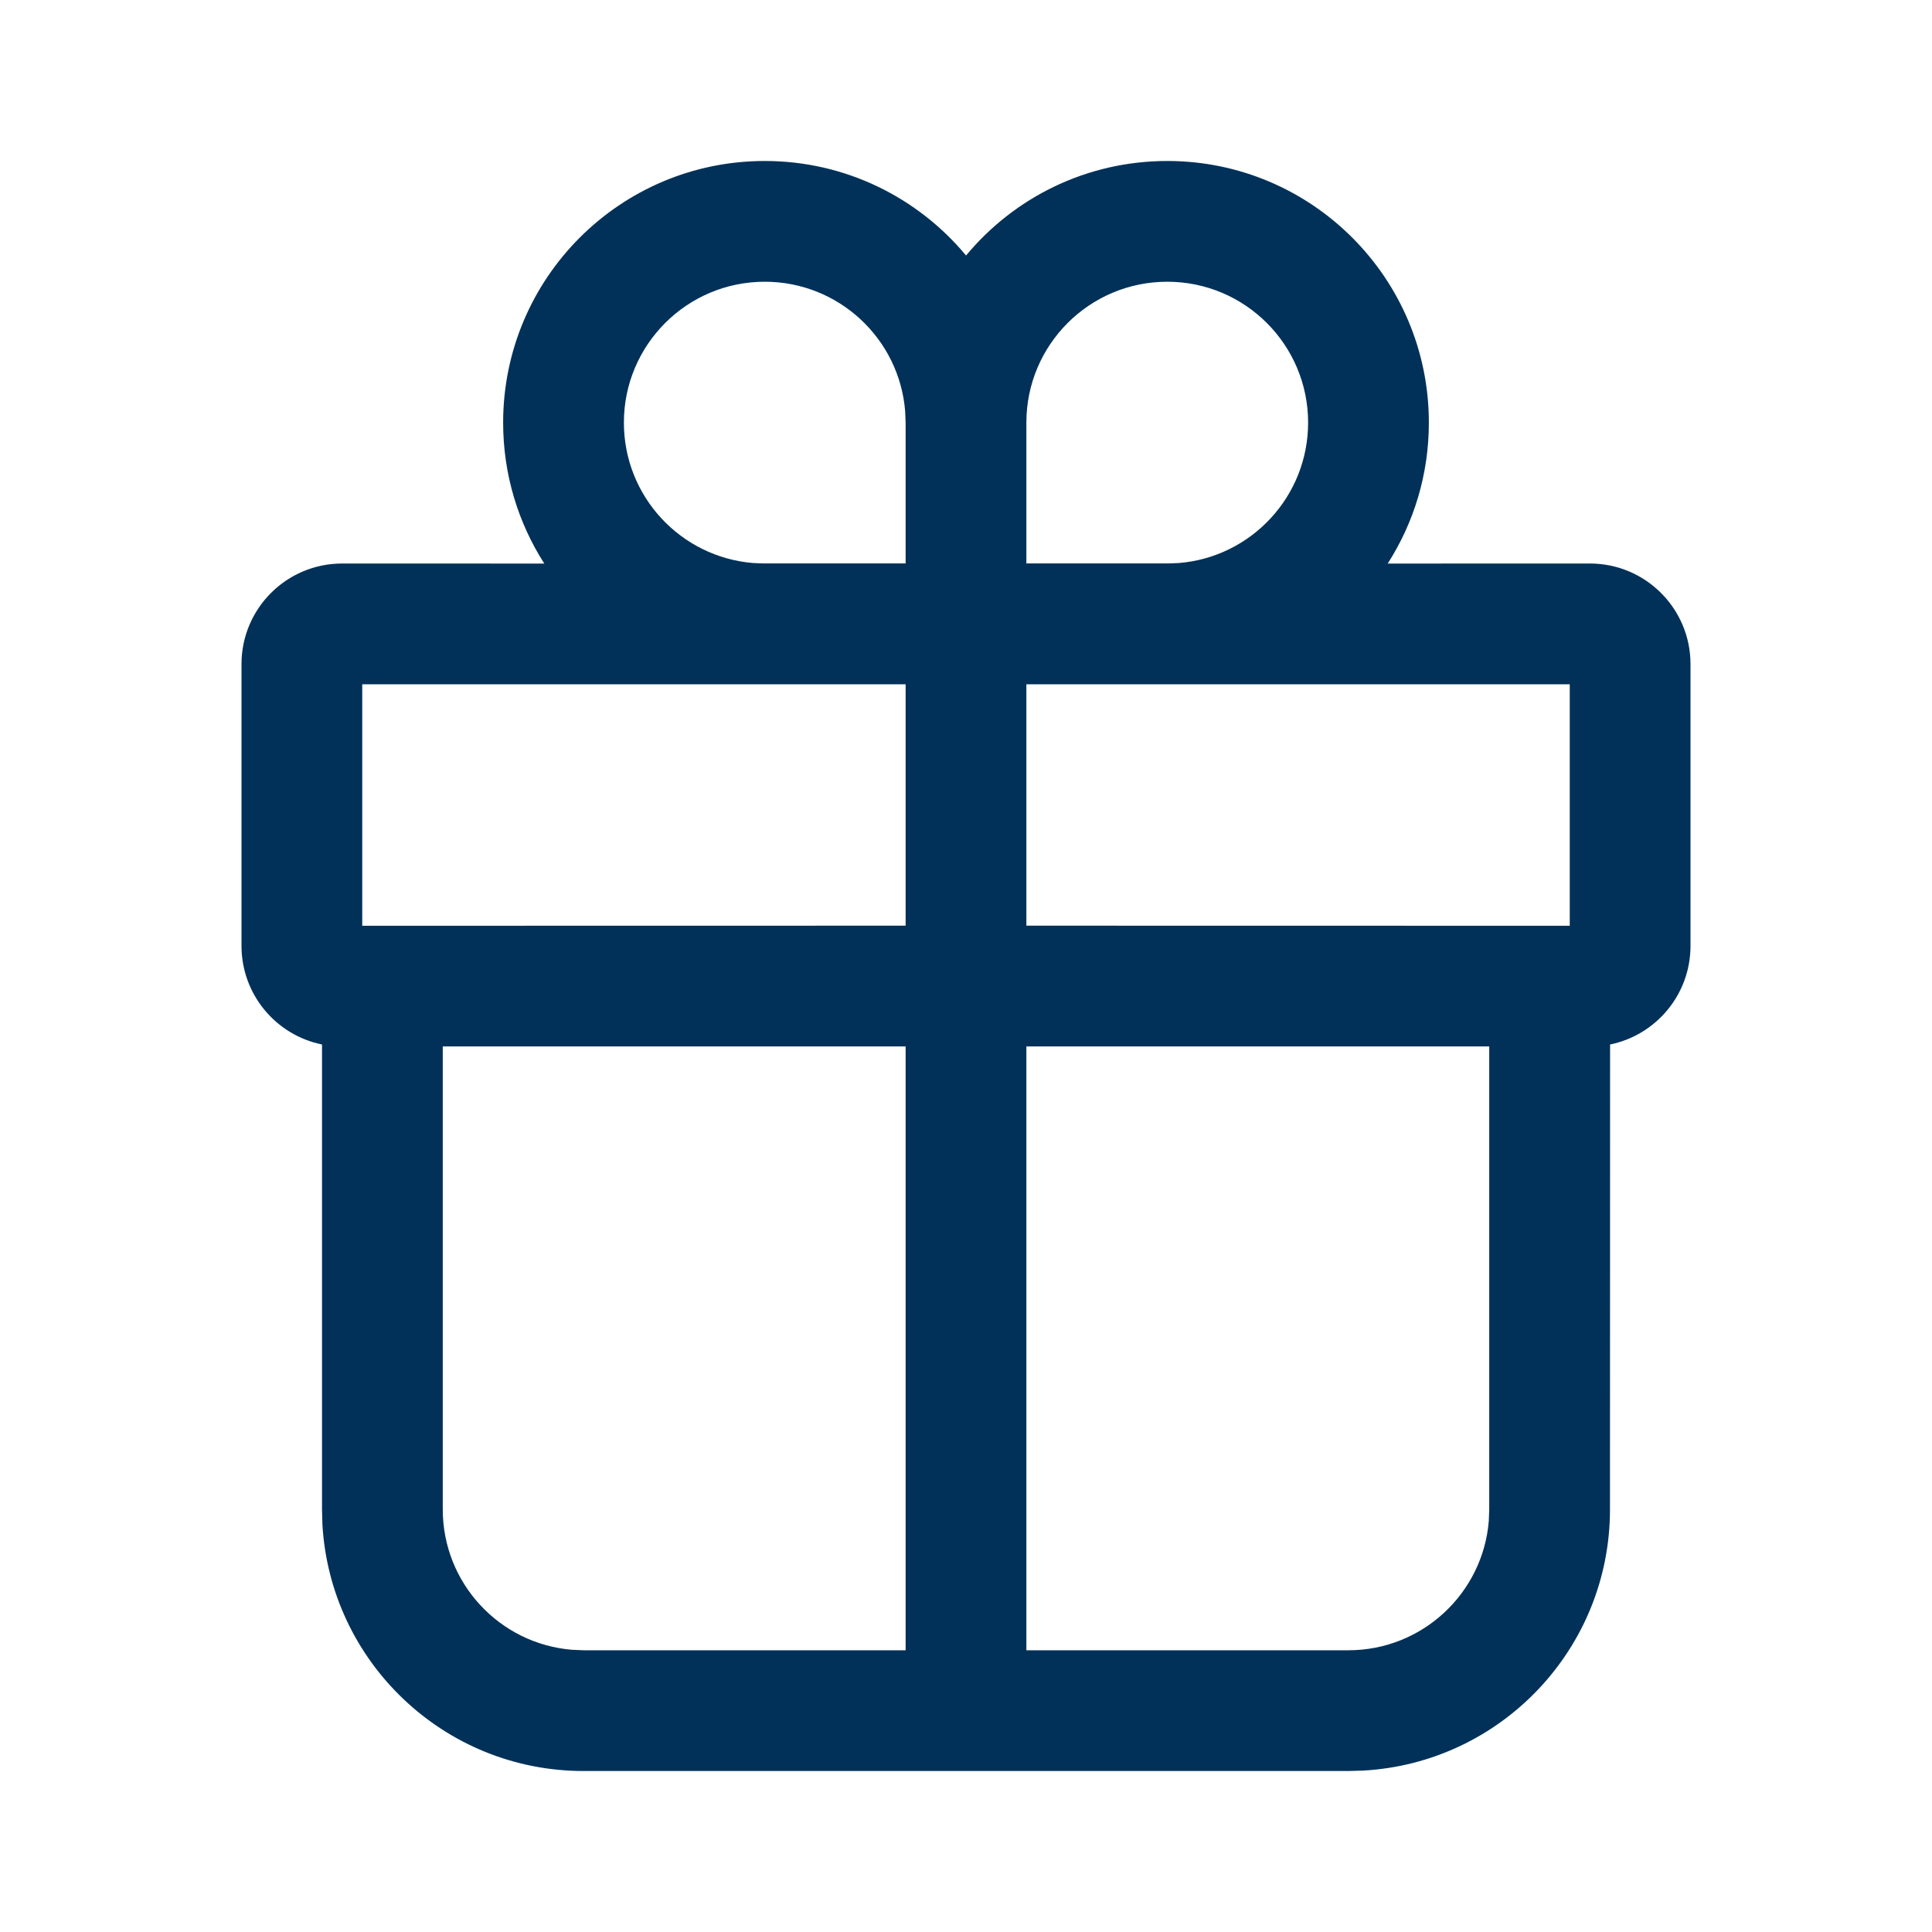 <svg width="40" height="40" viewBox="0 0 40 40" fill="none" xmlns="http://www.w3.org/2000/svg">
<path d="M24.167 3.333C27.158 3.333 29.583 5.758 29.583 8.75C29.583 9.824 29.271 10.825 28.731 11.668L32.917 11.667C34.067 11.667 35 12.599 35 13.75V19.583C35 20.591 34.285 21.431 33.335 21.625L33.333 31.25C33.333 34.138 31.073 36.499 28.224 36.658L27.917 36.667H12.083C9.195 36.667 6.835 34.406 6.675 31.557L6.667 31.25L6.667 21.625C5.716 21.432 5 20.591 5 19.583V13.75C5 12.599 5.933 11.667 7.083 11.667L11.269 11.668C10.729 10.825 10.417 9.824 10.417 8.75C10.417 5.758 12.842 3.333 15.833 3.333C17.509 3.333 19.007 4.094 20.001 5.29C20.993 4.094 22.491 3.333 24.167 3.333ZM18.75 21.665H9.167V31.25C9.167 32.78 10.345 34.035 11.844 34.157L12.083 34.167H18.75V21.665ZM30.833 21.665H21.25V34.167H27.917C29.447 34.167 30.702 32.988 30.824 31.489L30.833 31.25V21.665ZM18.75 14.167H7.5V19.167L18.75 19.165V14.167ZM32.5 19.167V14.167H21.25V19.165L32.5 19.167ZM24.167 5.833C22.556 5.833 21.25 7.139 21.25 8.75V11.665H24.207L24.406 11.657C25.905 11.535 27.083 10.28 27.083 8.75C27.083 7.139 25.777 5.833 24.167 5.833ZM15.833 5.833C14.223 5.833 12.917 7.139 12.917 8.75C12.917 10.28 14.095 11.535 15.594 11.657L15.793 11.665H18.75V8.75L18.74 8.511C18.619 7.012 17.364 5.833 15.833 5.833Z" fill="#013159"/>
</svg>
